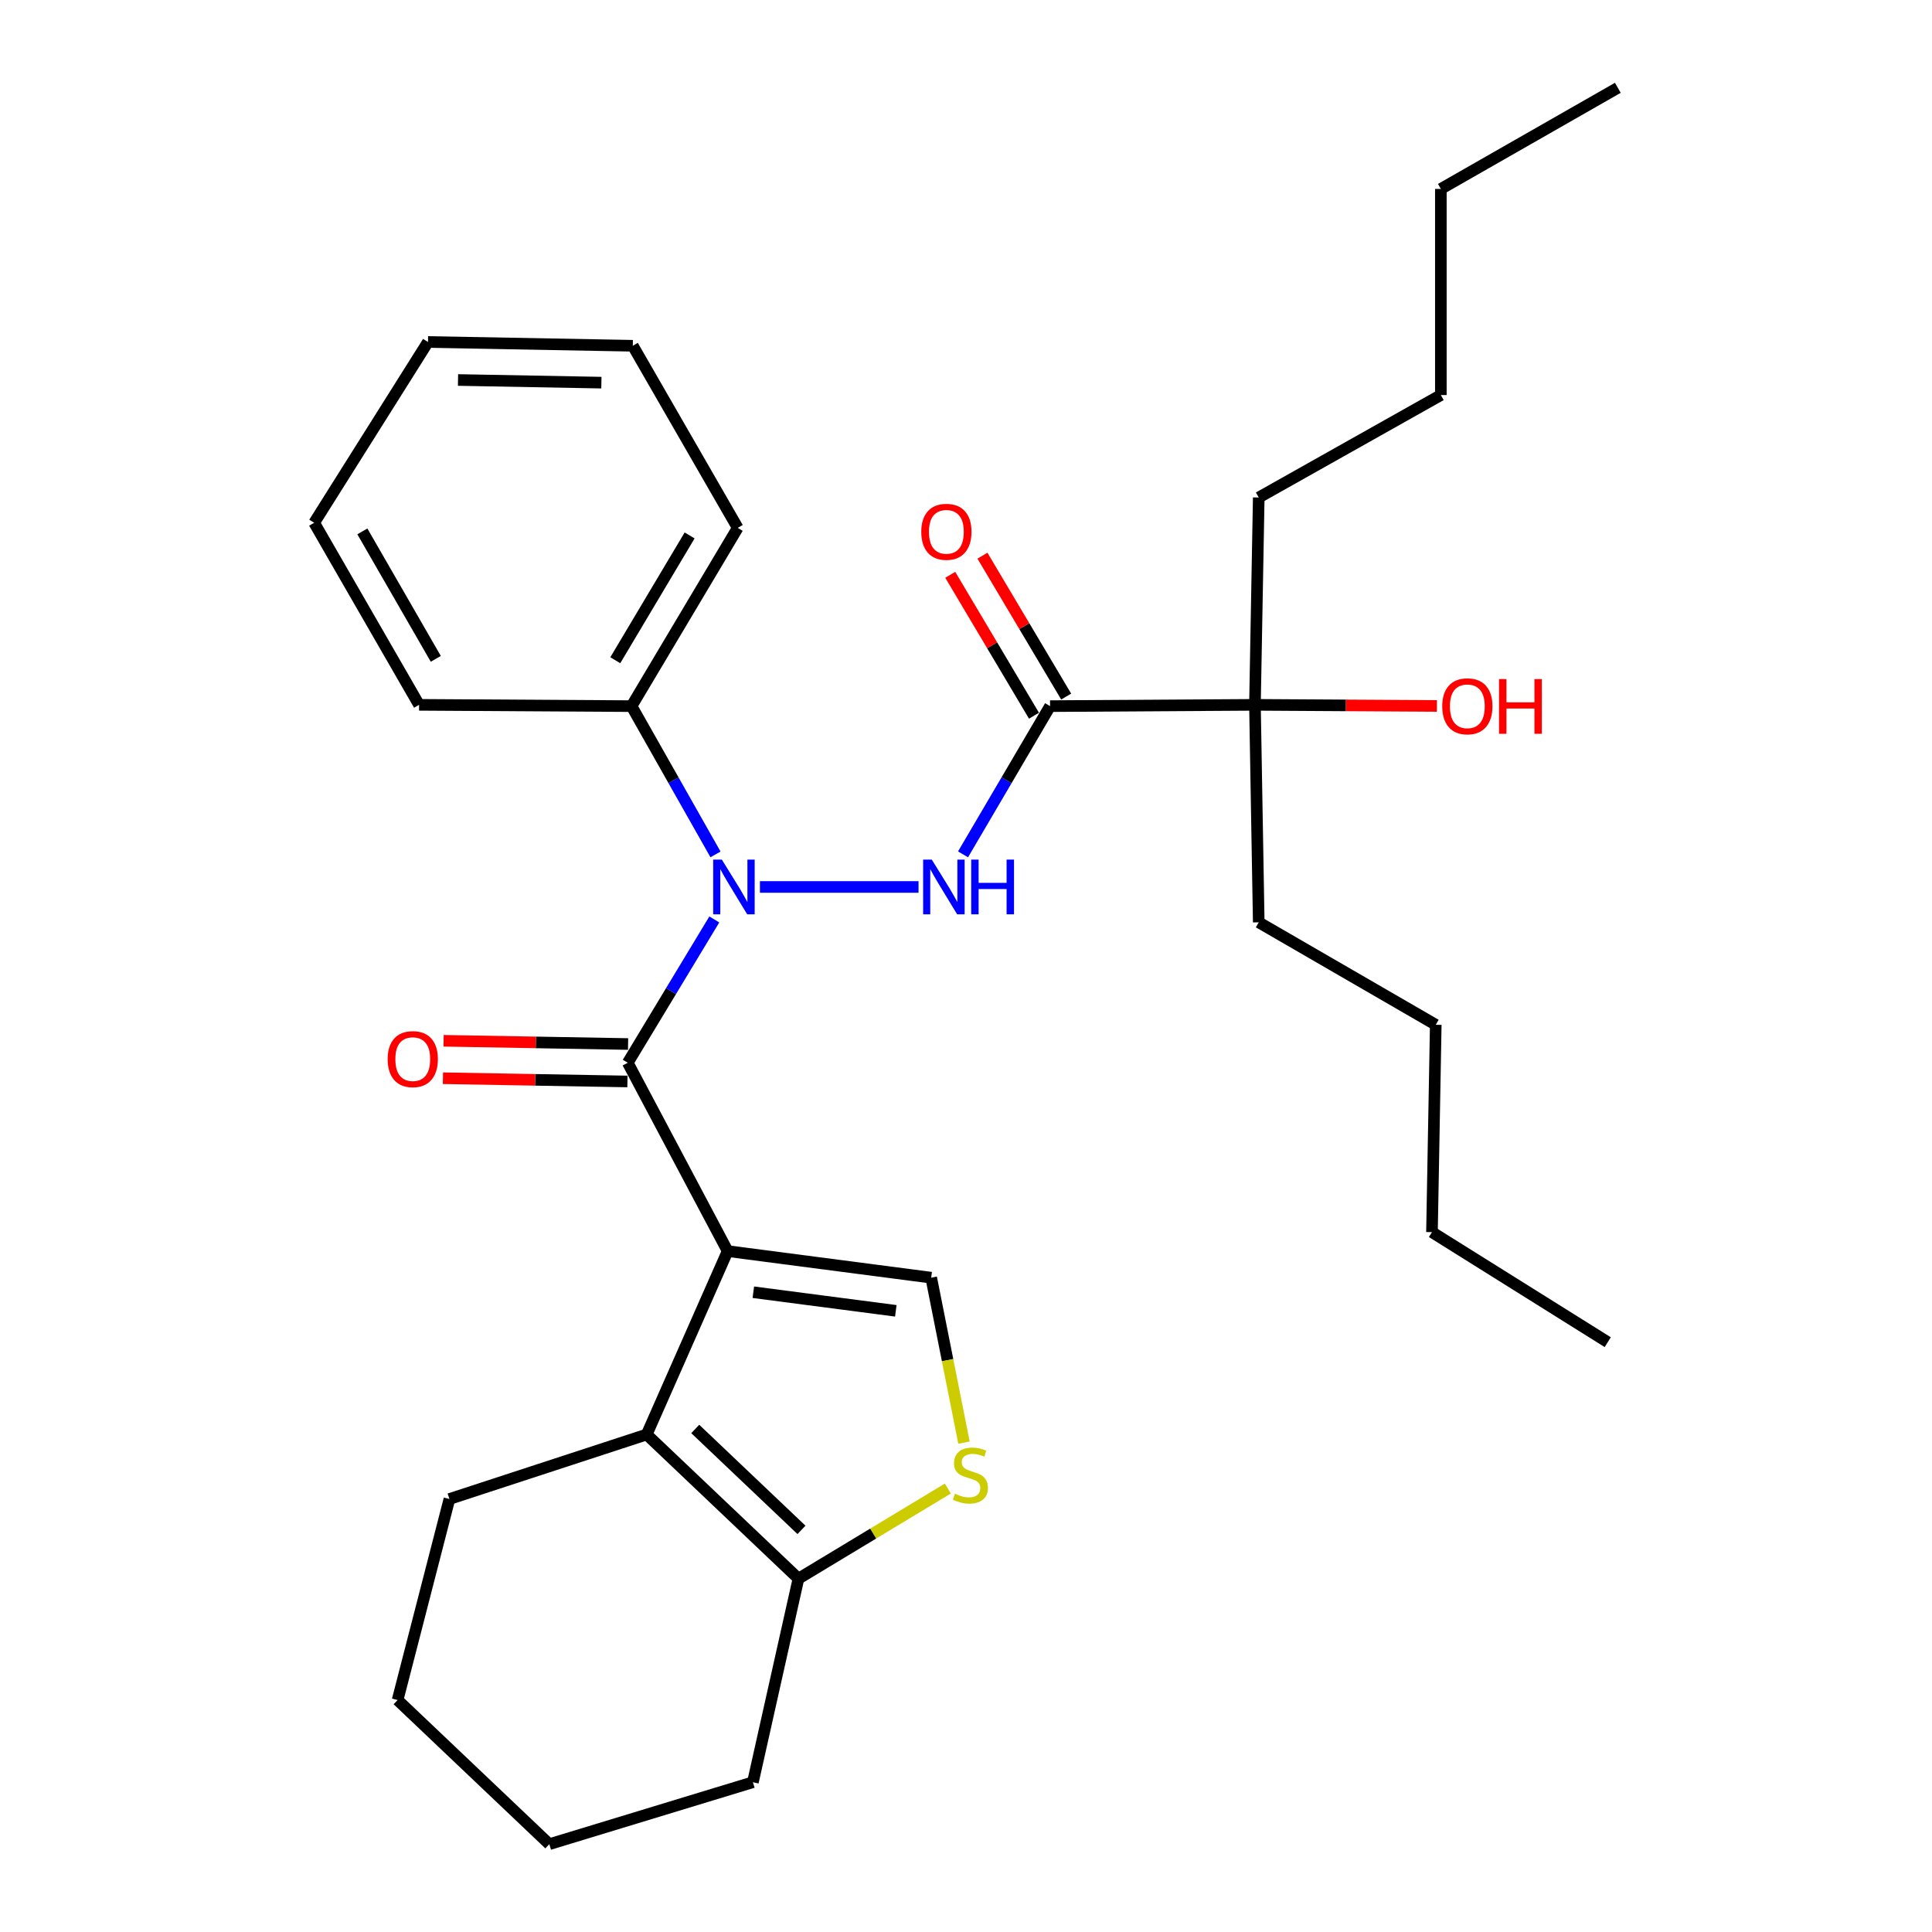 <?xml version='1.0' encoding='iso-8859-1'?>
<svg version='1.1' baseProfile='full'
              xmlns='http://www.w3.org/2000/svg'
                      xmlns:rdkit='http://www.rdkit.org/xml'
                      xmlns:xlink='http://www.w3.org/1999/xlink'
                  xml:space='preserve'
width='1000px' height='1000px' viewBox='0 0 1000 1000'>
<!-- END OF HEADER -->
<rect style='opacity:1.0;fill:#FFFFFF;stroke:none' width='1000' height='1000' x='0' y='0'> </rect>
<path class='bond-0' d='M 376.628,647.57 L 324.925,550.077' style='fill:none;fill-rule:evenodd;stroke:#000000;stroke-width:6px;stroke-linecap:butt;stroke-linejoin:miter;stroke-opacity:1' />
<path class='bond-2' d='M 376.628,647.57 L 334.725,742.49' style='fill:none;fill-rule:evenodd;stroke:#000000;stroke-width:6px;stroke-linecap:butt;stroke-linejoin:miter;stroke-opacity:1' />
<path class='bond-4' d='M 376.628,647.57 L 481.983,661.322' style='fill:none;fill-rule:evenodd;stroke:#000000;stroke-width:6px;stroke-linecap:butt;stroke-linejoin:miter;stroke-opacity:1' />
<path class='bond-4' d='M 389.923,668.854 L 463.671,678.481' style='fill:none;fill-rule:evenodd;stroke:#000000;stroke-width:6px;stroke-linecap:butt;stroke-linejoin:miter;stroke-opacity:1' />
<path class='bond-1' d='M 324.925,550.077 L 347.324,512.991' style='fill:none;fill-rule:evenodd;stroke:#000000;stroke-width:6px;stroke-linecap:butt;stroke-linejoin:miter;stroke-opacity:1' />
<path class='bond-1' d='M 347.324,512.991 L 369.723,475.905' style='fill:none;fill-rule:evenodd;stroke:#0000FF;stroke-width:6px;stroke-linecap:butt;stroke-linejoin:miter;stroke-opacity:1' />
<path class='bond-9' d='M 325.096,540.386 L 277.348,539.545' style='fill:none;fill-rule:evenodd;stroke:#000000;stroke-width:6px;stroke-linecap:butt;stroke-linejoin:miter;stroke-opacity:1' />
<path class='bond-9' d='M 277.348,539.545 L 229.601,538.704' style='fill:none;fill-rule:evenodd;stroke:#FF0000;stroke-width:6px;stroke-linecap:butt;stroke-linejoin:miter;stroke-opacity:1' />
<path class='bond-9' d='M 324.755,559.767 L 277.007,558.926' style='fill:none;fill-rule:evenodd;stroke:#000000;stroke-width:6px;stroke-linecap:butt;stroke-linejoin:miter;stroke-opacity:1' />
<path class='bond-9' d='M 277.007,558.926 L 229.259,558.085' style='fill:none;fill-rule:evenodd;stroke:#FF0000;stroke-width:6px;stroke-linecap:butt;stroke-linejoin:miter;stroke-opacity:1' />
<path class='bond-3' d='M 393.337,459.088 L 475.432,459.088' style='fill:none;fill-rule:evenodd;stroke:#0000FF;stroke-width:6px;stroke-linecap:butt;stroke-linejoin:miter;stroke-opacity:1' />
<path class='bond-11' d='M 370.34,442.239 L 348.613,403.866' style='fill:none;fill-rule:evenodd;stroke:#0000FF;stroke-width:6px;stroke-linecap:butt;stroke-linejoin:miter;stroke-opacity:1' />
<path class='bond-11' d='M 348.613,403.866 L 326.885,365.493' style='fill:none;fill-rule:evenodd;stroke:#000000;stroke-width:6px;stroke-linecap:butt;stroke-linejoin:miter;stroke-opacity:1' />
<path class='bond-7' d='M 334.725,742.49 L 413.276,817.109' style='fill:none;fill-rule:evenodd;stroke:#000000;stroke-width:6px;stroke-linecap:butt;stroke-linejoin:miter;stroke-opacity:1' />
<path class='bond-7' d='M 359.859,739.628 L 414.844,791.862' style='fill:none;fill-rule:evenodd;stroke:#000000;stroke-width:6px;stroke-linecap:butt;stroke-linejoin:miter;stroke-opacity:1' />
<path class='bond-13' d='M 334.725,742.49 L 232.623,775.885' style='fill:none;fill-rule:evenodd;stroke:#000000;stroke-width:6px;stroke-linecap:butt;stroke-linejoin:miter;stroke-opacity:1' />
<path class='bond-5' d='M 498.462,442.214 L 520.99,403.854' style='fill:none;fill-rule:evenodd;stroke:#0000FF;stroke-width:6px;stroke-linecap:butt;stroke-linejoin:miter;stroke-opacity:1' />
<path class='bond-5' d='M 520.99,403.854 L 543.518,365.493' style='fill:none;fill-rule:evenodd;stroke:#000000;stroke-width:6px;stroke-linecap:butt;stroke-linejoin:miter;stroke-opacity:1' />
<path class='bond-6' d='M 481.983,661.322 L 490.471,704.012' style='fill:none;fill-rule:evenodd;stroke:#000000;stroke-width:6px;stroke-linecap:butt;stroke-linejoin:miter;stroke-opacity:1' />
<path class='bond-6' d='M 490.471,704.012 L 498.958,746.702' style='fill:none;fill-rule:evenodd;stroke:#CCCC00;stroke-width:6px;stroke-linecap:butt;stroke-linejoin:miter;stroke-opacity:1' />
<path class='bond-8' d='M 543.518,365.493 L 649.562,364.825' style='fill:none;fill-rule:evenodd;stroke:#000000;stroke-width:6px;stroke-linecap:butt;stroke-linejoin:miter;stroke-opacity:1' />
<path class='bond-10' d='M 551.85,360.541 L 530.18,324.079' style='fill:none;fill-rule:evenodd;stroke:#000000;stroke-width:6px;stroke-linecap:butt;stroke-linejoin:miter;stroke-opacity:1' />
<path class='bond-10' d='M 530.18,324.079 L 508.51,287.617' style='fill:none;fill-rule:evenodd;stroke:#FF0000;stroke-width:6px;stroke-linecap:butt;stroke-linejoin:miter;stroke-opacity:1' />
<path class='bond-10' d='M 535.186,370.445 L 513.516,333.983' style='fill:none;fill-rule:evenodd;stroke:#000000;stroke-width:6px;stroke-linecap:butt;stroke-linejoin:miter;stroke-opacity:1' />
<path class='bond-10' d='M 513.516,333.983 L 491.846,297.521' style='fill:none;fill-rule:evenodd;stroke:#FF0000;stroke-width:6px;stroke-linecap:butt;stroke-linejoin:miter;stroke-opacity:1' />
<path class='bond-30' d='M 490.604,770.469 L 451.94,793.789' style='fill:none;fill-rule:evenodd;stroke:#CCCC00;stroke-width:6px;stroke-linecap:butt;stroke-linejoin:miter;stroke-opacity:1' />
<path class='bond-30' d='M 451.94,793.789 L 413.276,817.109' style='fill:none;fill-rule:evenodd;stroke:#000000;stroke-width:6px;stroke-linecap:butt;stroke-linejoin:miter;stroke-opacity:1' />
<path class='bond-14' d='M 413.276,817.109 L 389.702,922.475' style='fill:none;fill-rule:evenodd;stroke:#000000;stroke-width:6px;stroke-linecap:butt;stroke-linejoin:miter;stroke-opacity:1' />
<path class='bond-12' d='M 649.562,364.825 L 696.654,365.111' style='fill:none;fill-rule:evenodd;stroke:#000000;stroke-width:6px;stroke-linecap:butt;stroke-linejoin:miter;stroke-opacity:1' />
<path class='bond-12' d='M 696.654,365.111 L 743.746,365.397' style='fill:none;fill-rule:evenodd;stroke:#FF0000;stroke-width:6px;stroke-linecap:butt;stroke-linejoin:miter;stroke-opacity:1' />
<path class='bond-15' d='M 649.562,364.825 L 651.522,477.395' style='fill:none;fill-rule:evenodd;stroke:#000000;stroke-width:6px;stroke-linecap:butt;stroke-linejoin:miter;stroke-opacity:1' />
<path class='bond-16' d='M 649.562,364.825 L 651.522,257.51' style='fill:none;fill-rule:evenodd;stroke:#000000;stroke-width:6px;stroke-linecap:butt;stroke-linejoin:miter;stroke-opacity:1' />
<path class='bond-17' d='M 326.885,365.493 L 381.841,273.223' style='fill:none;fill-rule:evenodd;stroke:#000000;stroke-width:6px;stroke-linecap:butt;stroke-linejoin:miter;stroke-opacity:1' />
<path class='bond-17' d='M 318.474,341.733 L 356.943,277.144' style='fill:none;fill-rule:evenodd;stroke:#000000;stroke-width:6px;stroke-linecap:butt;stroke-linejoin:miter;stroke-opacity:1' />
<path class='bond-18' d='M 326.885,365.493 L 216.911,364.825' style='fill:none;fill-rule:evenodd;stroke:#000000;stroke-width:6px;stroke-linecap:butt;stroke-linejoin:miter;stroke-opacity:1' />
<path class='bond-23' d='M 232.623,775.885 L 205.797,879.947' style='fill:none;fill-rule:evenodd;stroke:#000000;stroke-width:6px;stroke-linecap:butt;stroke-linejoin:miter;stroke-opacity:1' />
<path class='bond-31' d='M 389.702,922.475 L 284.326,954.545' style='fill:none;fill-rule:evenodd;stroke:#000000;stroke-width:6px;stroke-linecap:butt;stroke-linejoin:miter;stroke-opacity:1' />
<path class='bond-20' d='M 651.522,477.395 L 743.146,530.423' style='fill:none;fill-rule:evenodd;stroke:#000000;stroke-width:6px;stroke-linecap:butt;stroke-linejoin:miter;stroke-opacity:1' />
<path class='bond-19' d='M 651.522,257.51 L 745.785,204.483' style='fill:none;fill-rule:evenodd;stroke:#000000;stroke-width:6px;stroke-linecap:butt;stroke-linejoin:miter;stroke-opacity:1' />
<path class='bond-28' d='M 381.841,273.223 L 327.542,178.971' style='fill:none;fill-rule:evenodd;stroke:#000000;stroke-width:6px;stroke-linecap:butt;stroke-linejoin:miter;stroke-opacity:1' />
<path class='bond-27' d='M 216.911,364.825 L 162.612,270.584' style='fill:none;fill-rule:evenodd;stroke:#000000;stroke-width:6px;stroke-linecap:butt;stroke-linejoin:miter;stroke-opacity:1' />
<path class='bond-27' d='M 225.562,341.012 L 187.553,275.043' style='fill:none;fill-rule:evenodd;stroke:#000000;stroke-width:6px;stroke-linecap:butt;stroke-linejoin:miter;stroke-opacity:1' />
<path class='bond-21' d='M 745.785,204.483 L 745.785,97.793' style='fill:none;fill-rule:evenodd;stroke:#000000;stroke-width:6px;stroke-linecap:butt;stroke-linejoin:miter;stroke-opacity:1' />
<path class='bond-22' d='M 743.146,530.423 L 741.187,637.759' style='fill:none;fill-rule:evenodd;stroke:#000000;stroke-width:6px;stroke-linecap:butt;stroke-linejoin:miter;stroke-opacity:1' />
<path class='bond-25' d='M 745.785,97.793 L 837.388,45.455' style='fill:none;fill-rule:evenodd;stroke:#000000;stroke-width:6px;stroke-linecap:butt;stroke-linejoin:miter;stroke-opacity:1' />
<path class='bond-26' d='M 741.187,637.759 L 832.165,694.707' style='fill:none;fill-rule:evenodd;stroke:#000000;stroke-width:6px;stroke-linecap:butt;stroke-linejoin:miter;stroke-opacity:1' />
<path class='bond-24' d='M 205.797,879.947 L 284.326,954.545' style='fill:none;fill-rule:evenodd;stroke:#000000;stroke-width:6px;stroke-linecap:butt;stroke-linejoin:miter;stroke-opacity:1' />
<path class='bond-29' d='M 162.612,270.584 L 221.52,177.011' style='fill:none;fill-rule:evenodd;stroke:#000000;stroke-width:6px;stroke-linecap:butt;stroke-linejoin:miter;stroke-opacity:1' />
<path class='bond-32' d='M 327.542,178.971 L 221.52,177.011' style='fill:none;fill-rule:evenodd;stroke:#000000;stroke-width:6px;stroke-linecap:butt;stroke-linejoin:miter;stroke-opacity:1' />
<path class='bond-32' d='M 311.281,198.058 L 237.065,196.686' style='fill:none;fill-rule:evenodd;stroke:#000000;stroke-width:6px;stroke-linecap:butt;stroke-linejoin:miter;stroke-opacity:1' />
<path  class='atom-2' d='M 373.621 444.928
L 382.901 459.928
Q 383.821 461.408, 385.301 464.088
Q 386.781 466.768, 386.861 466.928
L 386.861 444.928
L 390.621 444.928
L 390.621 473.248
L 386.741 473.248
L 376.781 456.848
Q 375.621 454.928, 374.381 452.728
Q 373.181 450.528, 372.821 449.848
L 372.821 473.248
L 369.141 473.248
L 369.141 444.928
L 373.621 444.928
' fill='#0000FF'/>
<path  class='atom-4' d='M 482.292 444.928
L 491.572 459.928
Q 492.492 461.408, 493.972 464.088
Q 495.452 466.768, 495.532 466.928
L 495.532 444.928
L 499.292 444.928
L 499.292 473.248
L 495.412 473.248
L 485.452 456.848
Q 484.292 454.928, 483.052 452.728
Q 481.852 450.528, 481.492 449.848
L 481.492 473.248
L 477.812 473.248
L 477.812 444.928
L 482.292 444.928
' fill='#0000FF'/>
<path  class='atom-4' d='M 502.692 444.928
L 506.532 444.928
L 506.532 456.968
L 521.012 456.968
L 521.012 444.928
L 524.852 444.928
L 524.852 473.248
L 521.012 473.248
L 521.012 460.168
L 506.532 460.168
L 506.532 473.248
L 502.692 473.248
L 502.692 444.928
' fill='#0000FF'/>
<path  class='atom-7' d='M 494.283 773.145
Q 494.603 773.265, 495.923 773.825
Q 497.243 774.385, 498.683 774.745
Q 500.163 775.065, 501.603 775.065
Q 504.283 775.065, 505.843 773.785
Q 507.403 772.465, 507.403 770.185
Q 507.403 768.625, 506.603 767.665
Q 505.843 766.705, 504.643 766.185
Q 503.443 765.665, 501.443 765.065
Q 498.923 764.305, 497.403 763.585
Q 495.923 762.865, 494.843 761.345
Q 493.803 759.825, 493.803 757.265
Q 493.803 753.705, 496.203 751.505
Q 498.643 749.305, 503.443 749.305
Q 506.723 749.305, 510.443 750.865
L 509.523 753.945
Q 506.123 752.545, 503.563 752.545
Q 500.803 752.545, 499.283 753.705
Q 497.763 754.825, 497.803 756.785
Q 497.803 758.305, 498.563 759.225
Q 499.363 760.145, 500.483 760.665
Q 501.643 761.185, 503.563 761.785
Q 506.123 762.585, 507.643 763.385
Q 509.163 764.185, 510.243 765.825
Q 511.363 767.425, 511.363 770.185
Q 511.363 774.105, 508.723 776.225
Q 506.123 778.305, 501.763 778.305
Q 499.243 778.305, 497.323 777.745
Q 495.443 777.225, 493.203 776.305
L 494.283 773.145
' fill='#CCCC00'/>
<path  class='atom-10' d='M 200.648 548.197
Q 200.648 541.397, 204.008 537.597
Q 207.368 533.797, 213.648 533.797
Q 219.928 533.797, 223.288 537.597
Q 226.648 541.397, 226.648 548.197
Q 226.648 555.077, 223.248 558.997
Q 219.848 562.877, 213.648 562.877
Q 207.408 562.877, 204.008 558.997
Q 200.648 555.117, 200.648 548.197
M 213.648 559.677
Q 217.968 559.677, 220.288 556.797
Q 222.648 553.877, 222.648 548.197
Q 222.648 542.637, 220.288 539.837
Q 217.968 536.997, 213.648 536.997
Q 209.328 536.997, 206.968 539.797
Q 204.648 542.597, 204.648 548.197
Q 204.648 553.917, 206.968 556.797
Q 209.328 559.677, 213.648 559.677
' fill='#FF0000'/>
<path  class='atom-11' d='M 476.845 275.263
Q 476.845 268.463, 480.205 264.663
Q 483.565 260.863, 489.845 260.863
Q 496.125 260.863, 499.485 264.663
Q 502.845 268.463, 502.845 275.263
Q 502.845 282.143, 499.445 286.063
Q 496.045 289.943, 489.845 289.943
Q 483.605 289.943, 480.205 286.063
Q 476.845 282.183, 476.845 275.263
M 489.845 286.743
Q 494.165 286.743, 496.485 283.863
Q 498.845 280.943, 498.845 275.263
Q 498.845 269.703, 496.485 266.903
Q 494.165 264.063, 489.845 264.063
Q 485.525 264.063, 483.165 266.863
Q 480.845 269.663, 480.845 275.263
Q 480.845 280.983, 483.165 283.863
Q 485.525 286.743, 489.845 286.743
' fill='#FF0000'/>
<path  class='atom-13' d='M 746.494 365.573
Q 746.494 358.773, 749.854 354.973
Q 753.214 351.173, 759.494 351.173
Q 765.774 351.173, 769.134 354.973
Q 772.494 358.773, 772.494 365.573
Q 772.494 372.453, 769.094 376.373
Q 765.694 380.253, 759.494 380.253
Q 753.254 380.253, 749.854 376.373
Q 746.494 372.493, 746.494 365.573
M 759.494 377.053
Q 763.814 377.053, 766.134 374.173
Q 768.494 371.253, 768.494 365.573
Q 768.494 360.013, 766.134 357.213
Q 763.814 354.373, 759.494 354.373
Q 755.174 354.373, 752.814 357.173
Q 750.494 359.973, 750.494 365.573
Q 750.494 371.293, 752.814 374.173
Q 755.174 377.053, 759.494 377.053
' fill='#FF0000'/>
<path  class='atom-13' d='M 775.894 351.493
L 779.734 351.493
L 779.734 363.533
L 794.214 363.533
L 794.214 351.493
L 798.054 351.493
L 798.054 379.813
L 794.214 379.813
L 794.214 366.733
L 779.734 366.733
L 779.734 379.813
L 775.894 379.813
L 775.894 351.493
' fill='#FF0000'/>
</svg>
